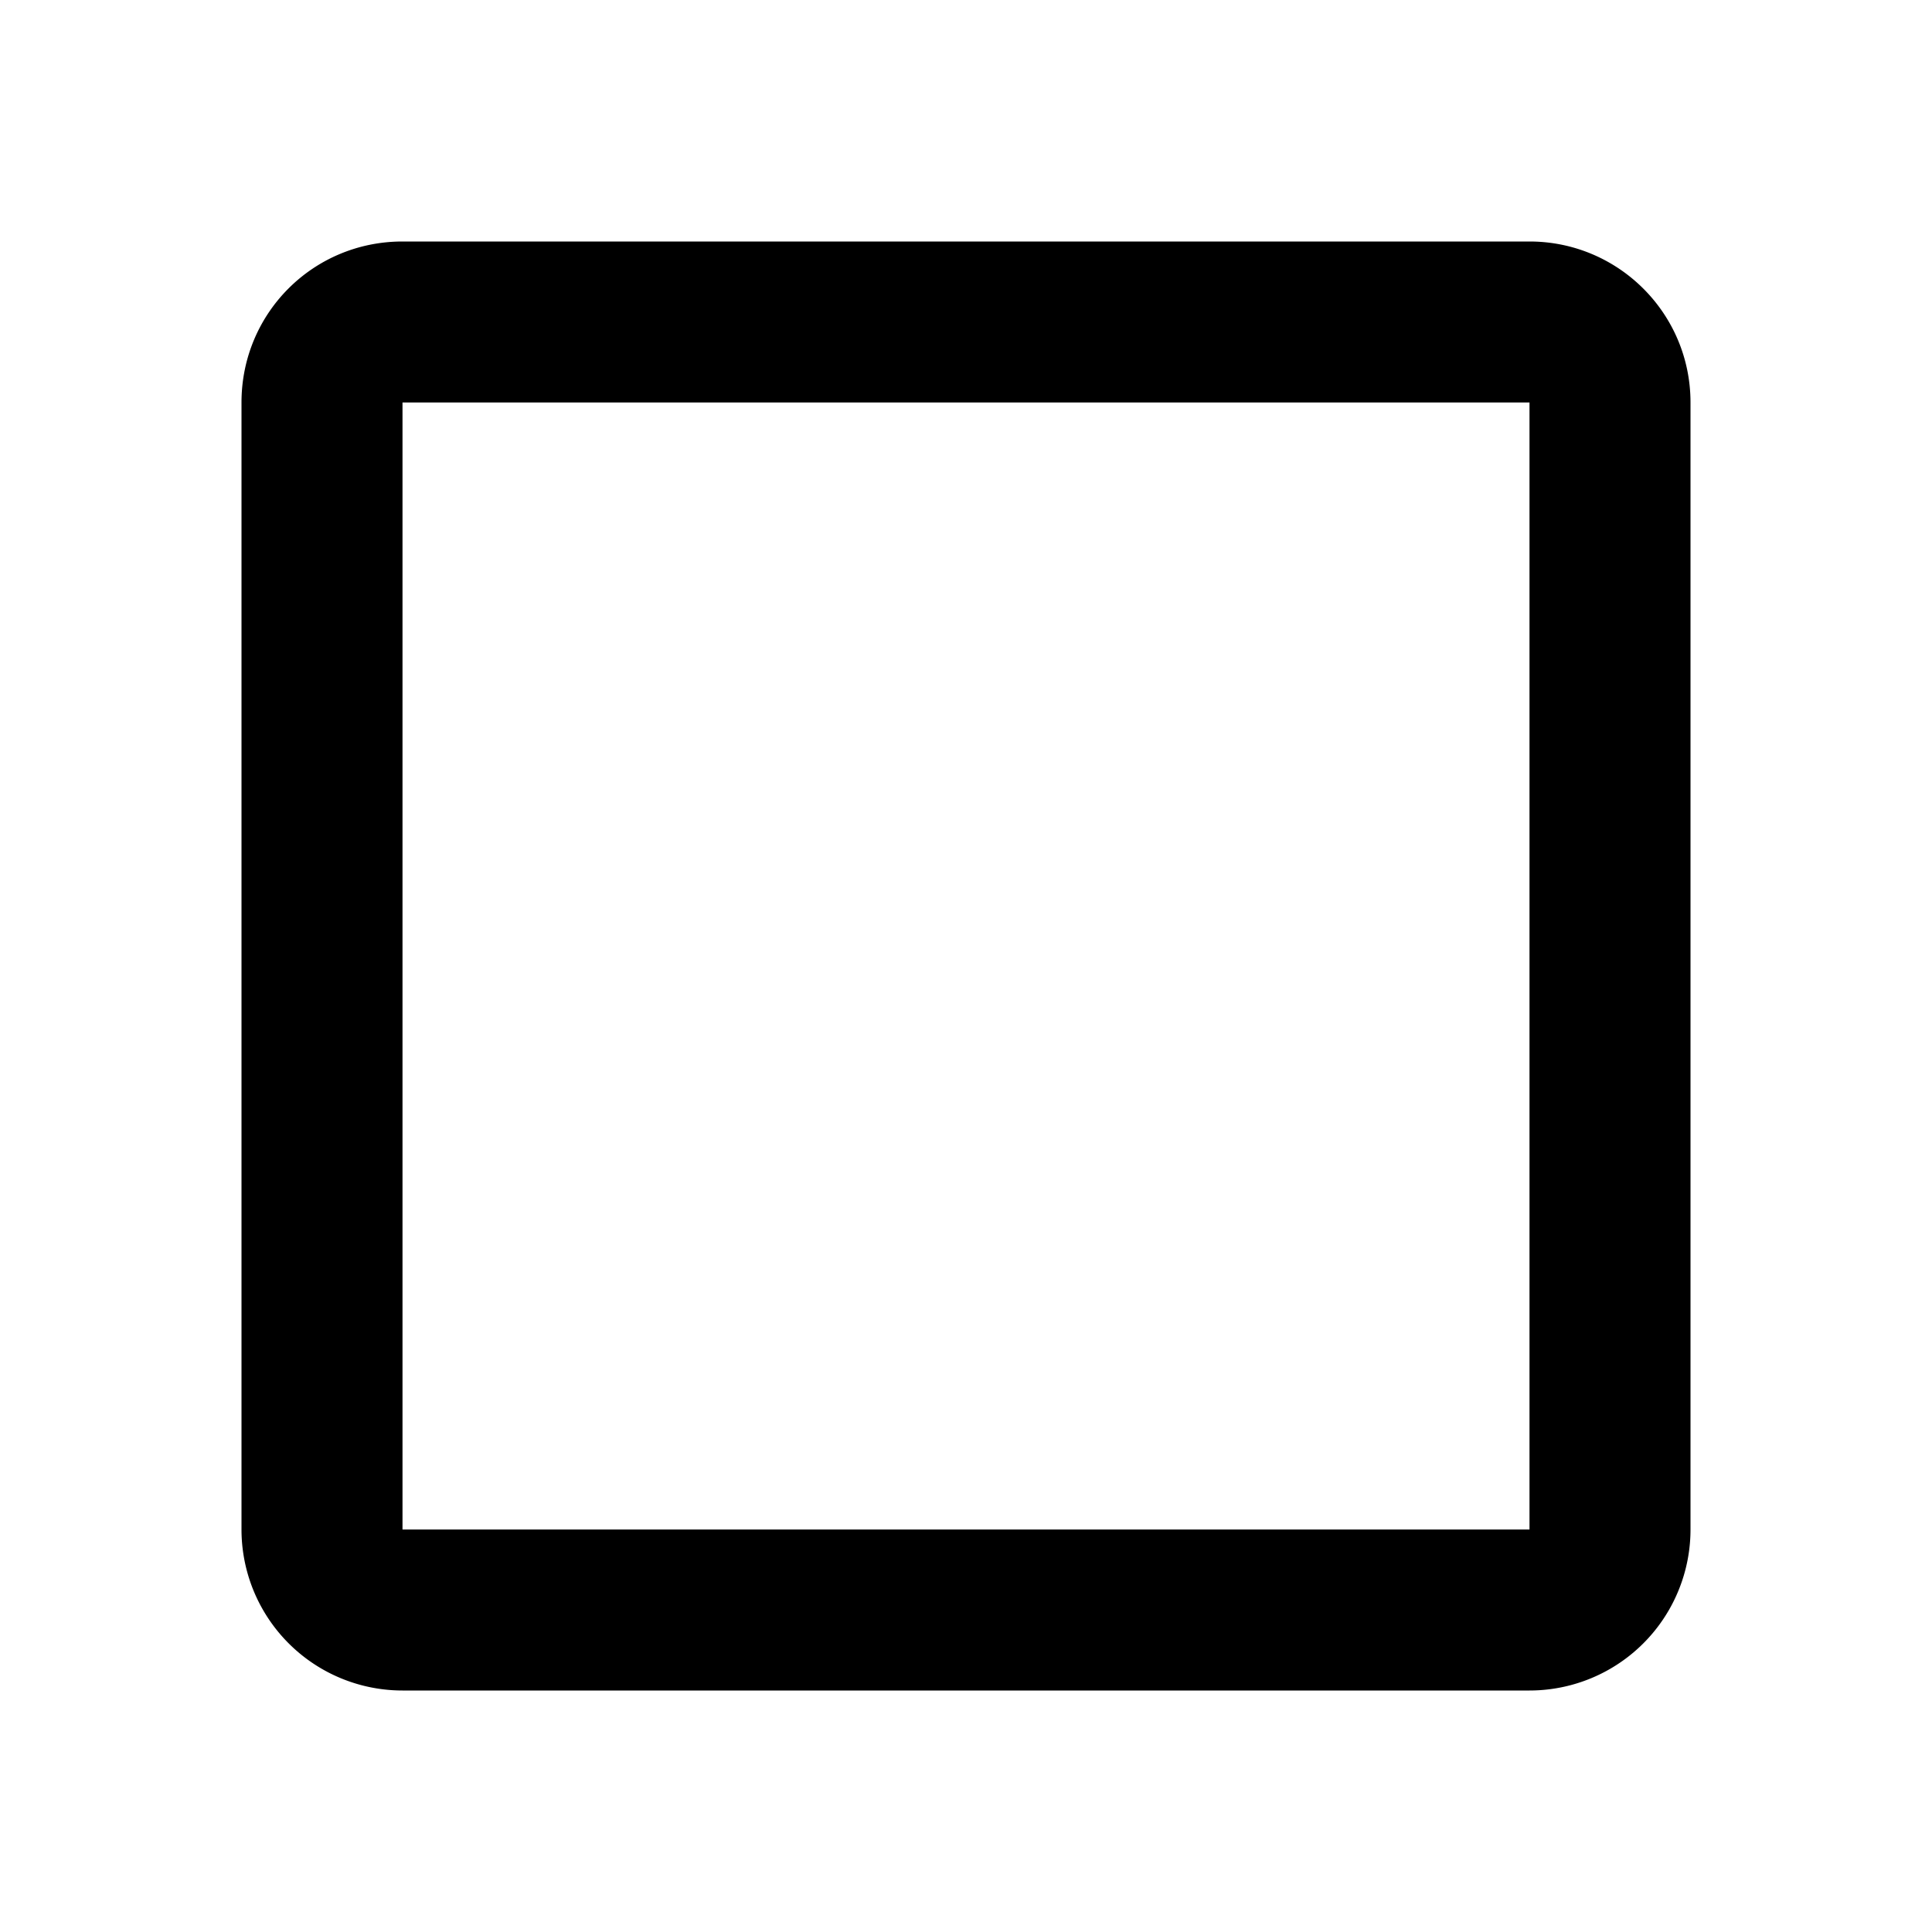 <svg xmlns="http://www.w3.org/2000/svg" id="mdi-checkbox-blank-outline" viewBox="0 0 24 24"><path d="M19,3H5C3.89,3 3,3.89 3,5V19A2,2 0 0,0 5,21H19A2,2 0 0,0 21,19V5C21,3.89 20.1,3 19,3M19,5V19H5V5H19Z" /></svg>